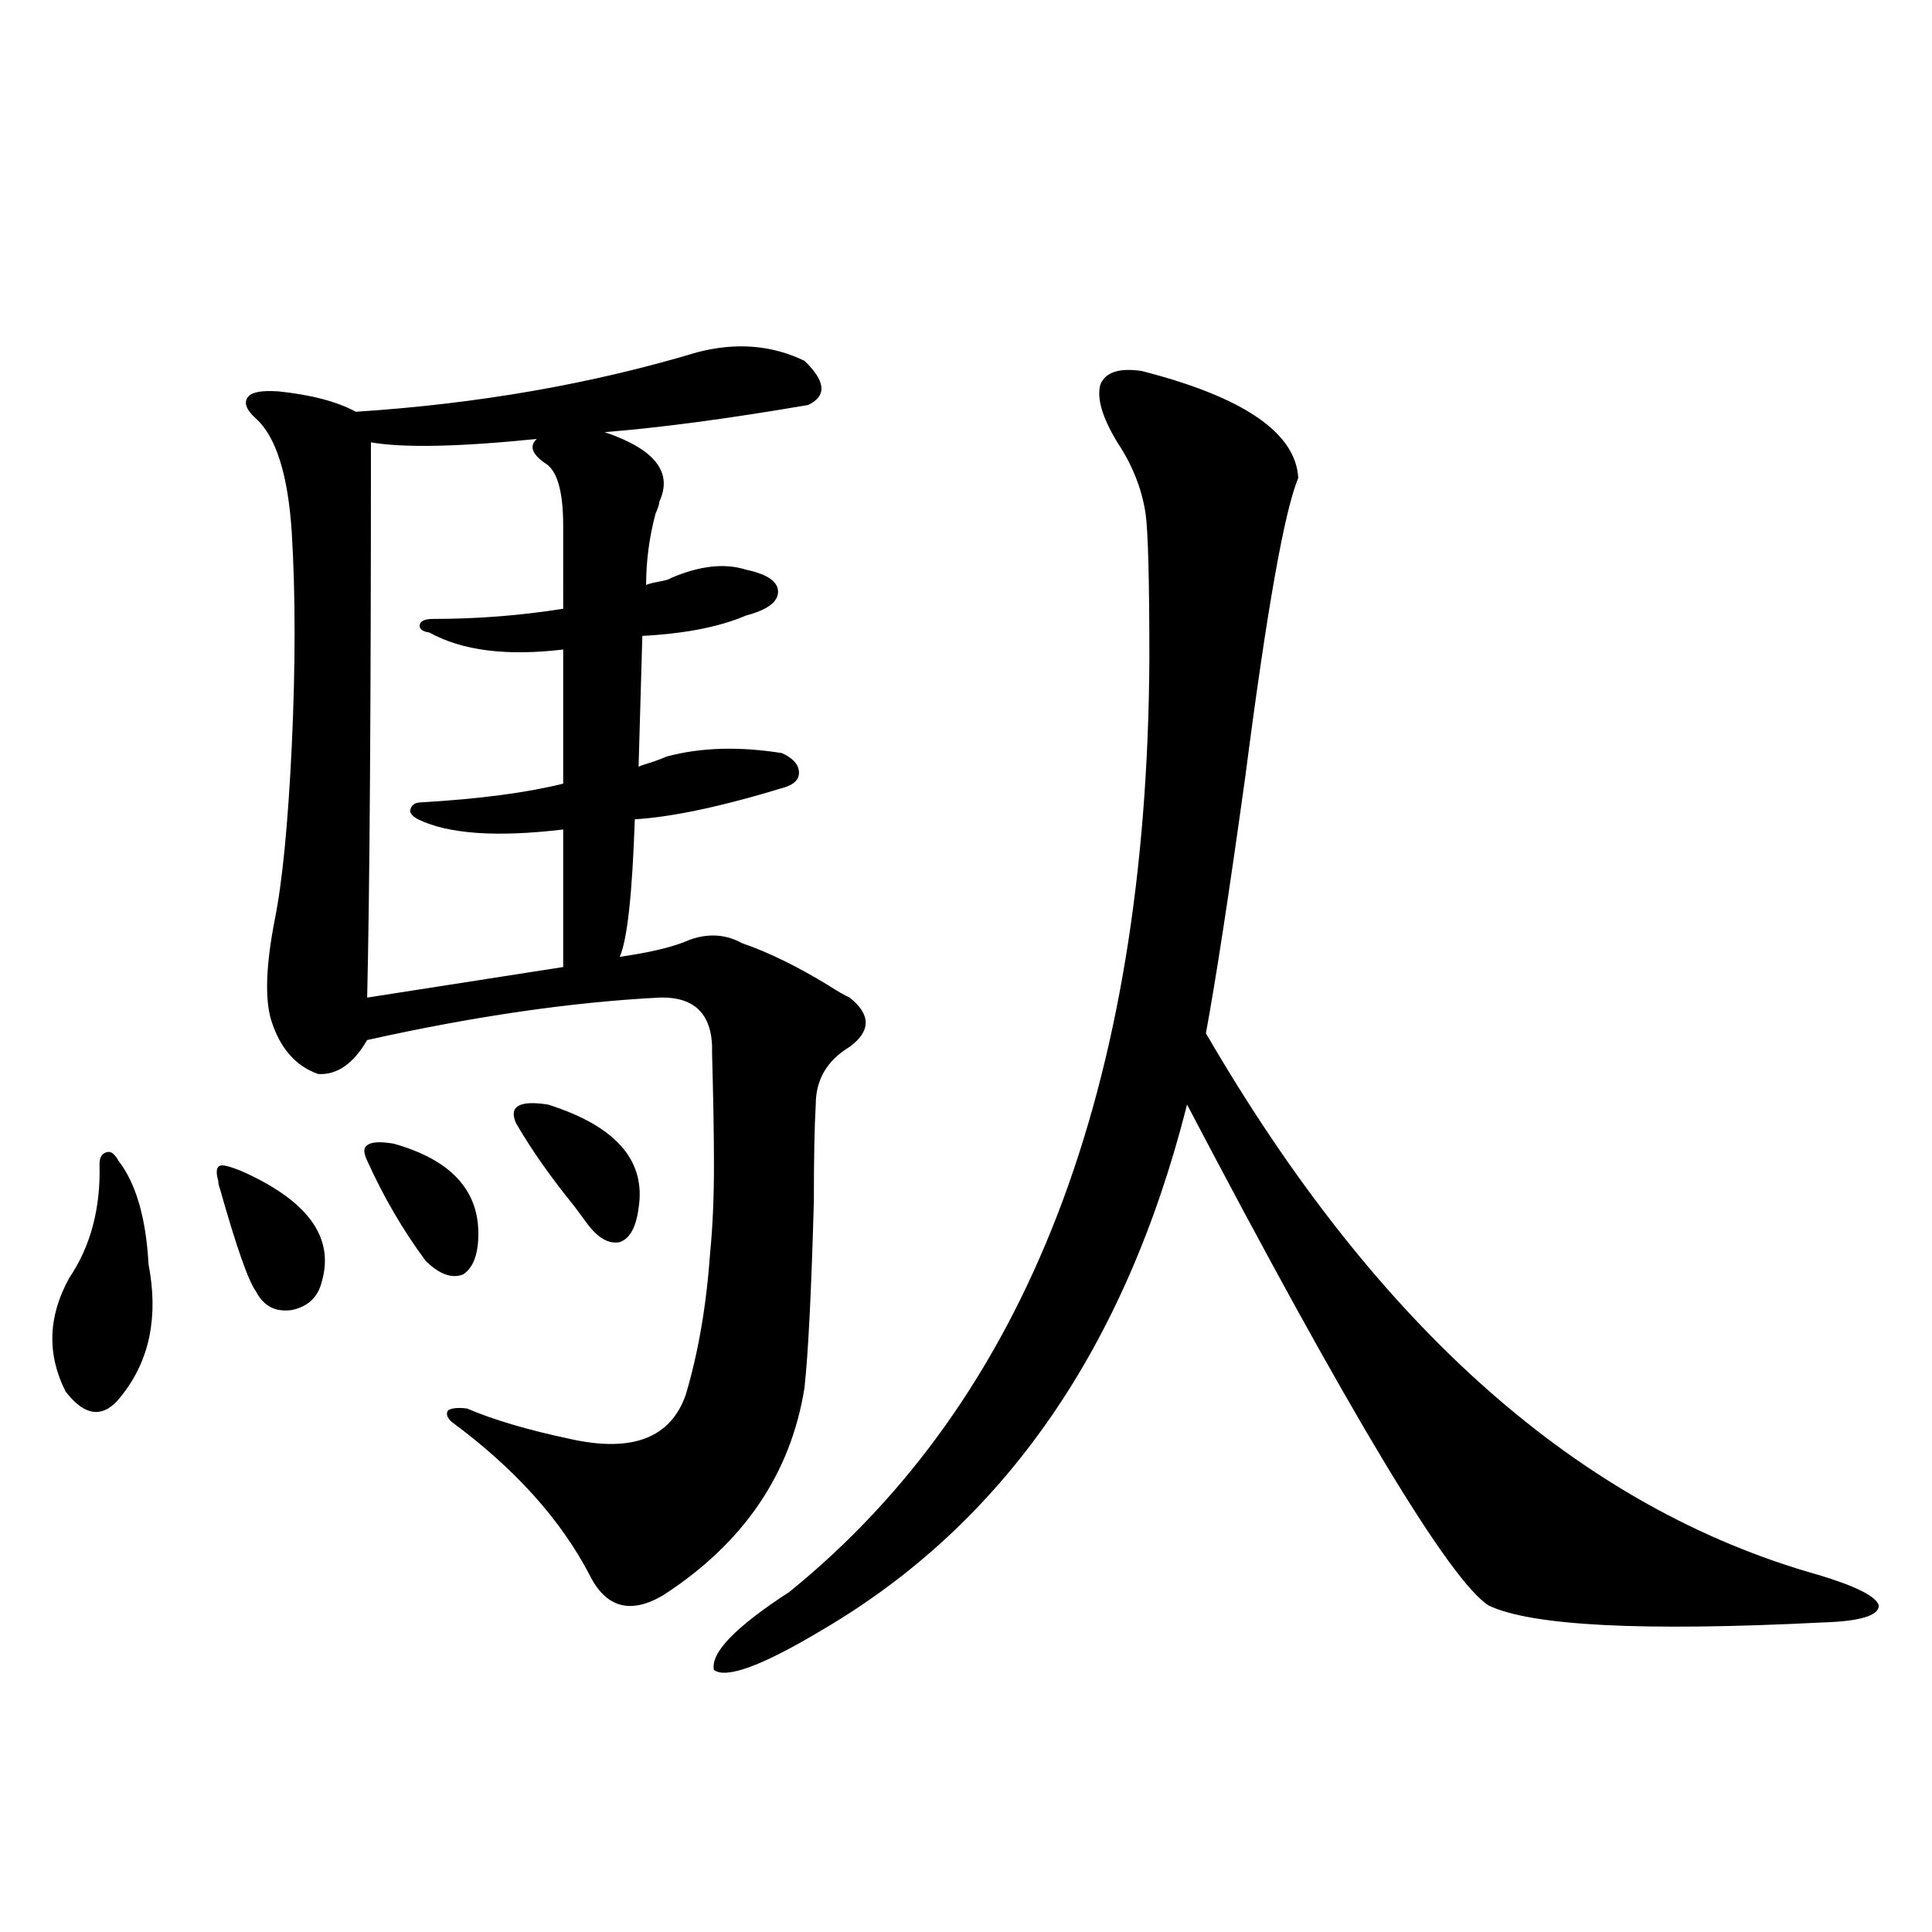 <?xml version="1.0" encoding="utf-8"?>
<!-- Generator: Adobe Illustrator 16.0.0, SVG Export Plug-In . SVG Version: 6.00 Build 0)  -->
<!DOCTYPE svg PUBLIC "-//W3C//DTD SVG 1.1//EN" "http://www.w3.org/Graphics/SVG/1.1/DTD/svg11.dtd">
<svg version="1.1" id="图层_1" xmlns="http://www.w3.org/2000/svg" xmlns:xlink="http://www.w3.org/1999/xlink" x="0px" y="0px"
	 width="1000px" height="1000px" viewBox="0 0 1000 1000" enable-background="new 0 0 1000 1000" xml:space="preserve">
<path d="M61.267,600.73c9.101,11.729,14.299,29.595,15.609,53.613c5.198,26.958,0.641,49.521-13.658,67.676
	c-9.115,12.305-18.871,11.729-29.268-1.758c-9.756-19.336-9.115-38.96,1.951-58.887c11.052-16.396,16.25-36.035,15.609-58.887
	c0-3.516,1.296-5.562,3.902-6.152C57.364,595.76,59.315,597.215,61.267,600.73z M124.68,606.004
	c34.466,15.244,48.444,34.277,41.95,57.129c-1.951,8.213-7.164,13.184-15.609,14.941c-8.46,1.182-14.634-2.046-18.536-9.668
	c-3.902-5.273-10.091-22.852-18.536-52.734c-0.655-1.758-0.976-3.213-0.976-4.395c-1.311-4.683-0.976-7.319,0.976-7.91
	C115.244,602.791,118.826,603.67,124.68,606.004z M330.528,396.824c1.296-0.576,3.902-1.455,7.805-2.637
	c3.247-1.167,5.519-2.046,6.829-2.637c17.561-4.683,37.393-5.273,59.511-1.758c5.198,2.349,8.125,5.273,8.78,8.789
	c0.641,4.106-1.631,7.031-6.829,8.789c-32.529,9.971-58.535,15.532-78.047,16.699c-1.311,38.672-3.902,62.402-7.805,71.191
	c16.25-2.334,28.292-5.273,36.097-8.789c9.756-3.516,18.856-2.925,27.316,1.758c13.658,4.697,28.612,12.017,44.877,21.973
	c4.543,2.939,8.125,4.985,10.731,6.152c11.052,8.789,11.052,17.29,0,25.488c-11.707,7.031-17.561,17.002-17.561,29.883
	c-0.655,11.138-0.976,27.837-0.976,50.098c-1.311,46.885-2.927,79.102-4.878,96.68c-7.164,44.536-31.554,80.283-73.169,107.227
	c-16.92,9.957-29.603,6.441-38.048-10.547c-14.969-28.701-38.703-55.068-71.218-79.102c-2.606-2.334-3.262-4.395-1.951-6.152
	c1.951-1.167,5.198-1.455,9.756-0.879c13.658,5.864,31.539,11.138,53.657,15.82c31.859,7.031,51.706-0.576,59.511-22.852
	c6.494-21.67,10.731-46.279,12.683-73.828c1.296-13.472,1.951-28.413,1.951-44.824c0-15.229-0.335-34.565-0.976-58.008
	c0.641-19.912-8.46-29.58-27.316-29.004c-45.532,2.349-95.942,9.668-151.216,21.973c-7.164,12.305-15.609,18.169-25.365,17.578
	c-11.707-4.092-19.847-13.472-24.39-28.125c-3.262-11.123-2.606-28.413,1.951-51.855c3.902-19.336,6.829-49.219,8.78-89.648
	c1.951-41.597,1.951-78.511,0-110.742c-1.951-29.883-8.14-49.507-18.536-58.887c-5.213-4.683-6.509-8.486-3.902-11.426
	c1.951-2.334,7.149-3.213,15.609-2.637c16.905,1.758,30.243,5.273,39.999,10.547c63.078-4.092,121.948-14.351,176.581-30.762
	c20.152-5.273,38.688-3.804,55.608,4.395c11.052,10.547,11.707,18.169,1.951,22.852c-40.975,7.031-76.096,11.729-105.363,14.063
	c26.006,8.789,35.441,20.806,28.292,36.035c0,1.182-0.655,3.228-1.951,6.152c-3.262,12.305-4.878,24.609-4.878,36.914
	c1.296-0.576,3.567-1.167,6.829-1.758c3.247-0.576,5.198-1.167,5.854-1.758c14.954-6.44,27.957-7.91,39.023-4.395
	c11.052,2.349,16.585,6.152,16.585,11.426s-5.533,9.38-16.585,12.305c-13.658,5.864-31.554,9.38-53.657,10.547L330.528,396.824z
	 M203.702,591.941c29.268,8.213,43.901,23.73,43.901,46.582c0,10.547-2.606,17.578-7.805,21.094c-5.854,2.349-12.362,0-19.512-7.031
	c-11.707-15.82-21.798-33.096-30.243-51.855c-1.951-4.092-1.951-6.729,0-7.91C191.995,591.063,196.538,590.774,203.702,591.941z
	 M291.505,272.02c0-18.154-3.262-29.004-9.756-32.52c-6.509-4.683-7.805-8.789-3.902-12.305
	c-40.334,4.106-68.946,4.697-85.852,1.758c0,136.533-0.655,232.334-1.951,287.402l101.461-15.82v-71.191
	c-34.48,4.106-59.511,2.349-75.12-5.273c-3.262-1.758-4.558-3.516-3.902-5.273c0.641-2.334,2.592-3.516,5.854-3.516
	c29.908-1.758,54.298-4.971,73.169-9.668V336.18c-29.268,3.516-52.361,0.591-69.267-8.789c-3.902-0.576-5.533-2.046-4.878-4.395
	c0.641-1.758,2.927-2.637,6.829-2.637c22.759,0,45.197-1.758,67.315-5.273V272.02z M283.7,571.727
	c35.121,11.138,50.73,29.004,46.828,53.613c-1.311,9.971-4.558,15.82-9.756,17.578c-5.854,1.182-11.707-2.334-17.561-10.547
	c-1.311-1.758-3.262-4.395-5.854-7.91c-12.362-15.229-22.438-29.58-30.243-43.066C263.213,572.605,268.731,569.393,283.7,571.727z
	 M591.01,192.039c52.682,13.486,79.663,31.943,80.974,55.371c-7.164,17.002-16.265,68.267-27.316,153.809
	c-8.46,60.947-15.289,105.469-20.487,133.594c88.443,152.354,194.142,245.806,317.065,280.371
	c19.512,5.864,29.908,11.138,31.219,15.82c0,5.273-9.756,8.199-29.268,8.789c-93.016,4.684-150.575,1.758-172.679-8.789
	c-20.167-12.881-72.193-99.316-156.094-259.277C582.55,697.713,519.792,788.24,426.136,843.309
	c-31.219,18.746-50.09,25.777-56.584,21.094c-1.951-8.789,11.052-22.274,39.023-40.43
	c122.924-99.604,185.026-260.444,186.337-482.52c0-41.006-0.655-66.206-1.951-75.586c-1.951-12.881-6.829-25.186-14.634-36.914
	c-7.805-12.881-10.731-22.852-8.78-29.883C572.139,192.63,579.303,190.281,591.01,192.039z"/>
</svg>
